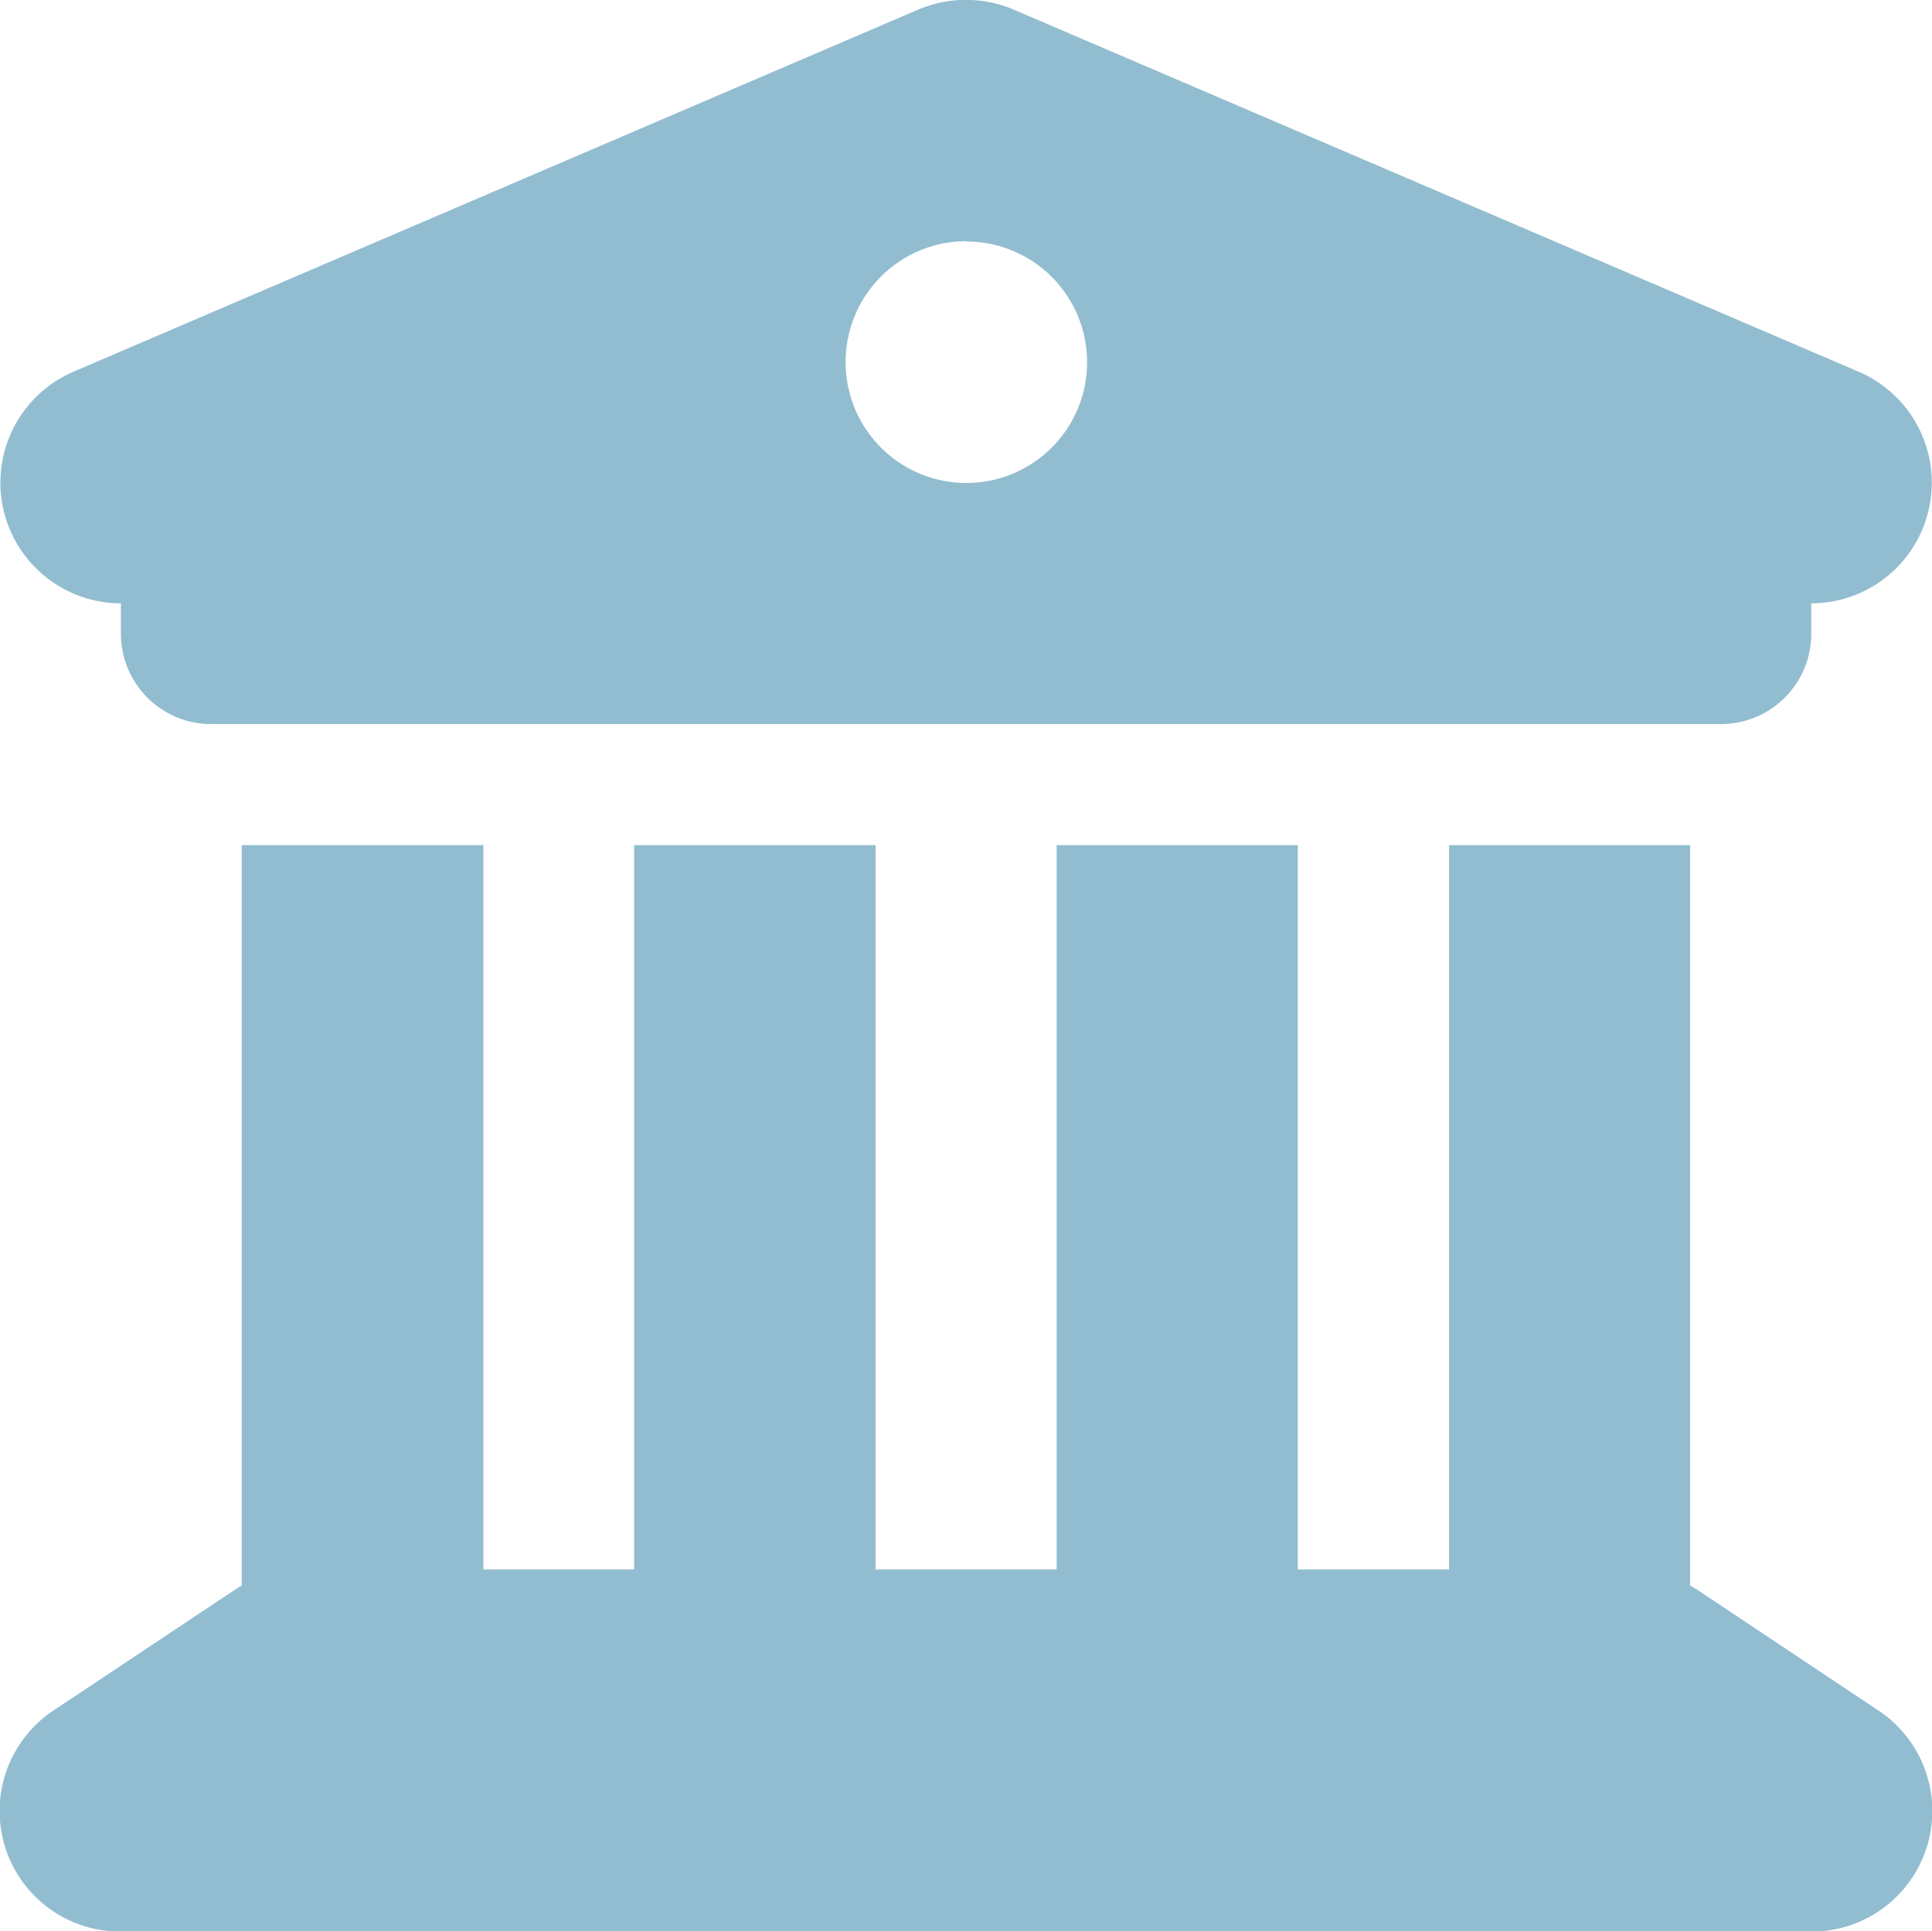 <?xml version="1.0" encoding="utf-8"?><svg xmlns="http://www.w3.org/2000/svg" width="24.435" height="24.43" viewBox="0 0 24.435 24.43">
  <path id="Icon_fa-solid-building-columns" data-name="Icon fa-solid-building-columns" d="M11.6.131.915,4.712a1.527,1.527,0,0,0,.6,2.93v.382A1.143,1.143,0,0,0,2.661,9.169H21.749a1.143,1.143,0,0,0,1.145-1.145V7.642a1.527,1.527,0,0,0,.6-2.93L12.806.131A1.546,1.546,0,0,0,11.6.131ZM6.1,10.7H3.043v9.367a.83.83,0,0,0-.086.052L.667,21.643a1.526,1.526,0,0,0,.849,2.8H22.894a1.526,1.526,0,0,0,.845-2.8l-2.291-1.527c-.029-.019-.057-.033-.086-.052V10.7H18.313v9.162H16.4V10.7H13.35v9.162H11.06V10.7H8.006v9.162H6.1Zm6.108-7.635a1.527,1.527,0,1,1-1.527,1.527A1.527,1.527,0,0,1,12.205,3.061Z" transform="translate(0.014 -0.01)" fill="#92bdd0"/>
</svg>

